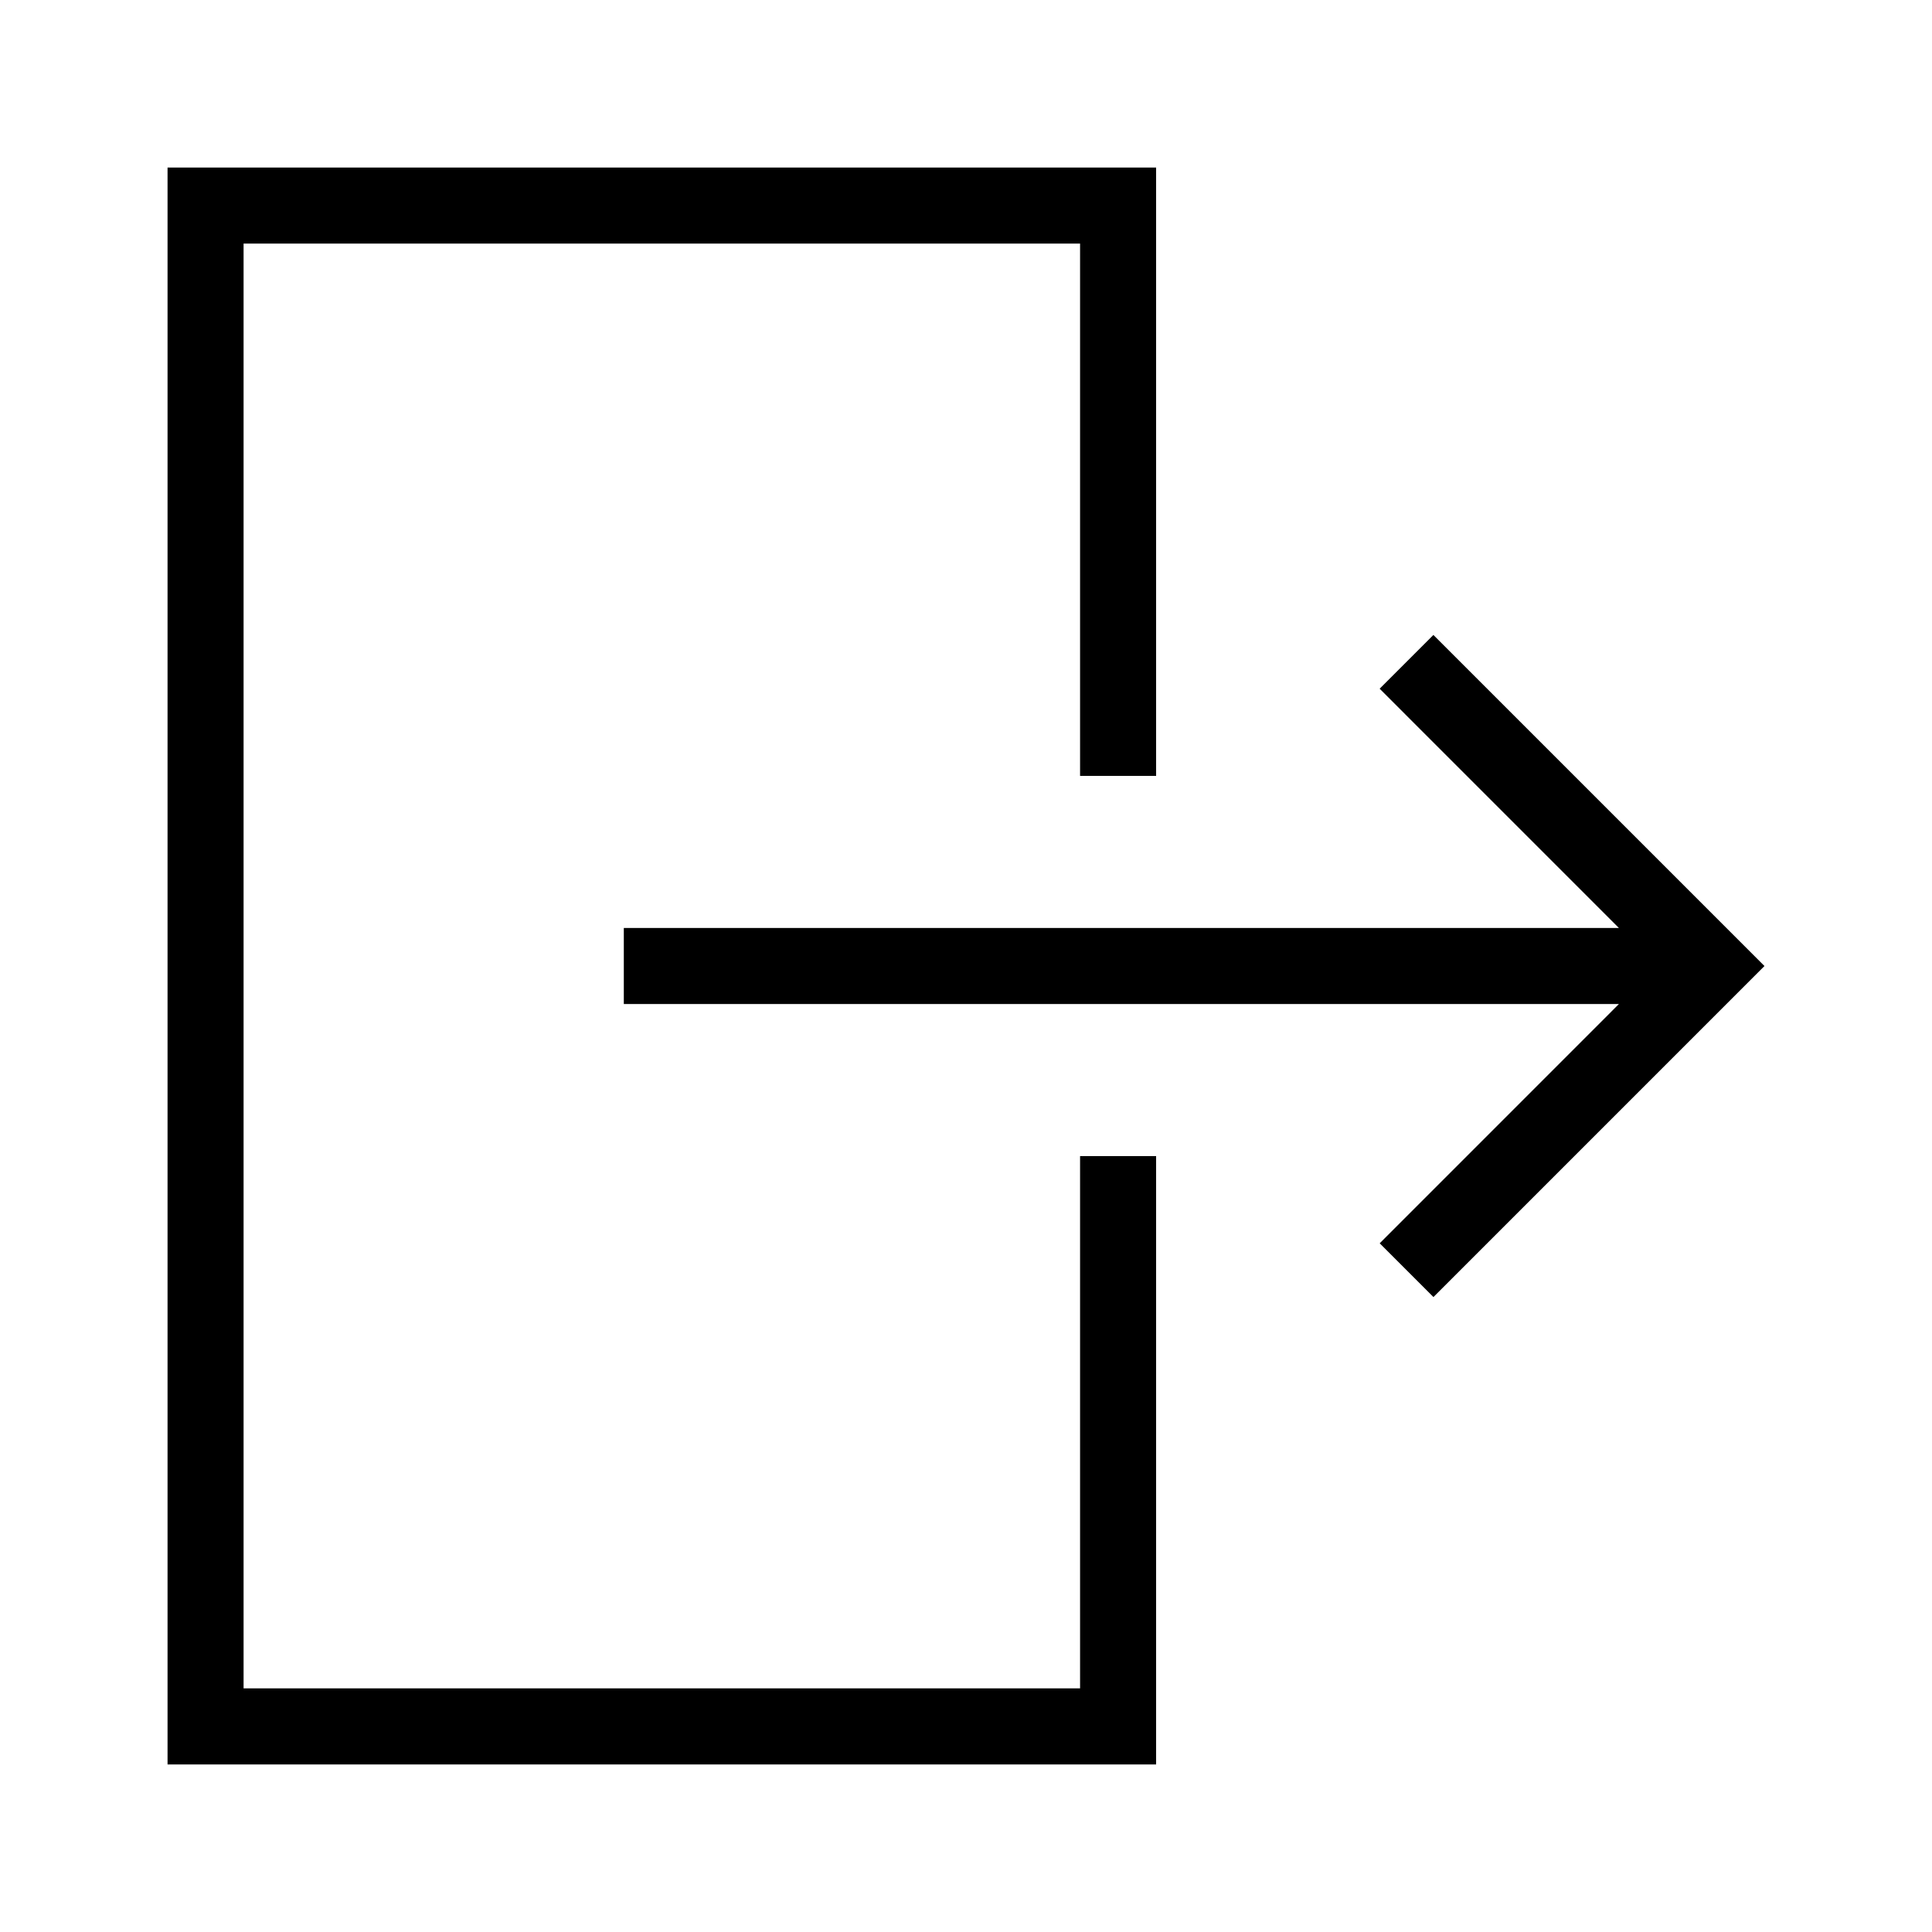 <?xml version="1.0" encoding="UTF-8"?>
<!-- Uploaded to: ICON Repo, www.iconrepo.com, Generator: ICON Repo Mixer Tools -->
<svg fill="#000000" width="800px" height="800px" version="1.1" viewBox="144 144 512 512" xmlns="http://www.w3.org/2000/svg">
 <path d="m430.23 450.38h20.152v161.22h-261.98v-423.2h261.98v161.22h-20.152v-141.07h-221.68v382.89h221.68zm93.637-138.11-14.246 14.246 63.406 63.41h-263.71v20.152h263.71l-63.395 63.41 14.246 14.246 87.723-87.73z"/>
</svg>